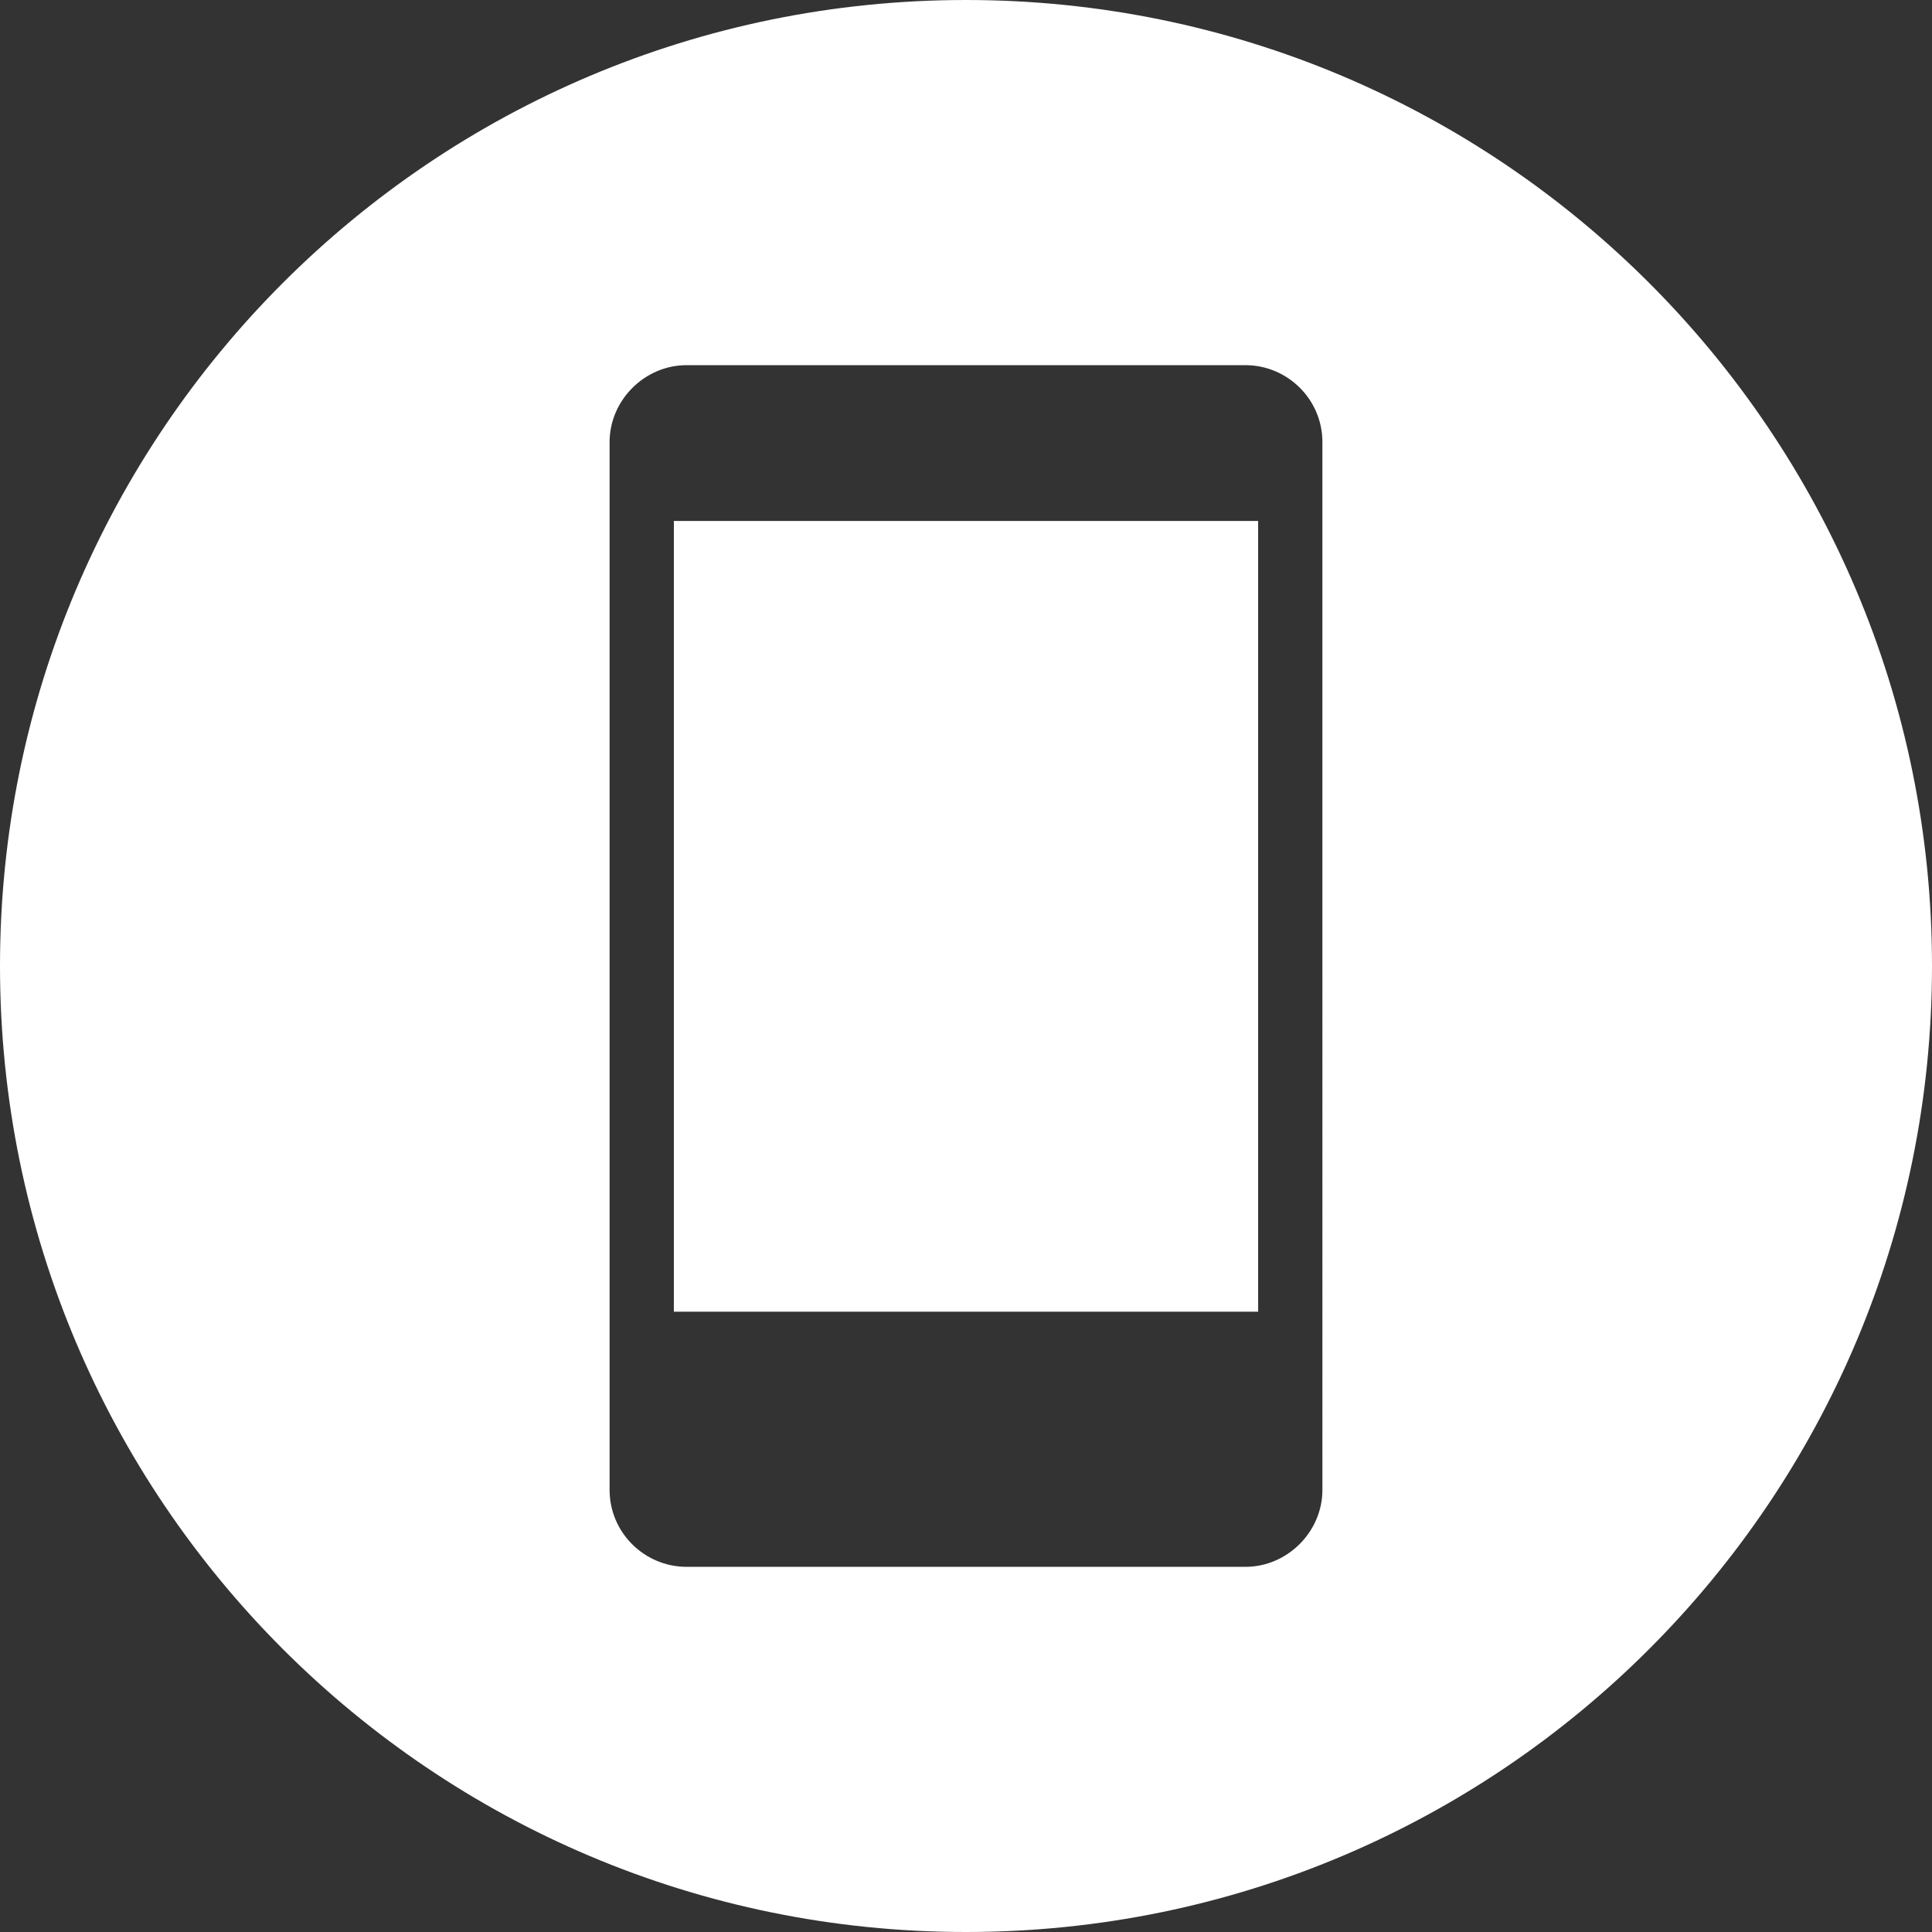 <?xml version="1.0" encoding="UTF-8"?><svg id="a" xmlns="http://www.w3.org/2000/svg" viewBox="0 0 19.84 19.84"><rect x="0" y="0" width="19.84" height="19.84" fill="#333333" stroke="none"/><defs><style>.b{fill:#fff;}</style></defs><path class="b" d="M13.58,15.3c0,.43-.36,.79-.79,.79H7.05c-.43,0-.79-.35-.79-.79V4.54c0-.43,.36-.79,.79-.79h5.74c.43,0,.79,.35,.79,.79V15.3ZM9.92,0C4.44,0,0,4.44,0,9.92s4.44,9.92,9.92,9.92,9.92-4.44,9.92-9.92S15.4,0,9.92,0"/><rect class="b" x="6.92" y="5.35" width="6" height="8.12"/></svg>